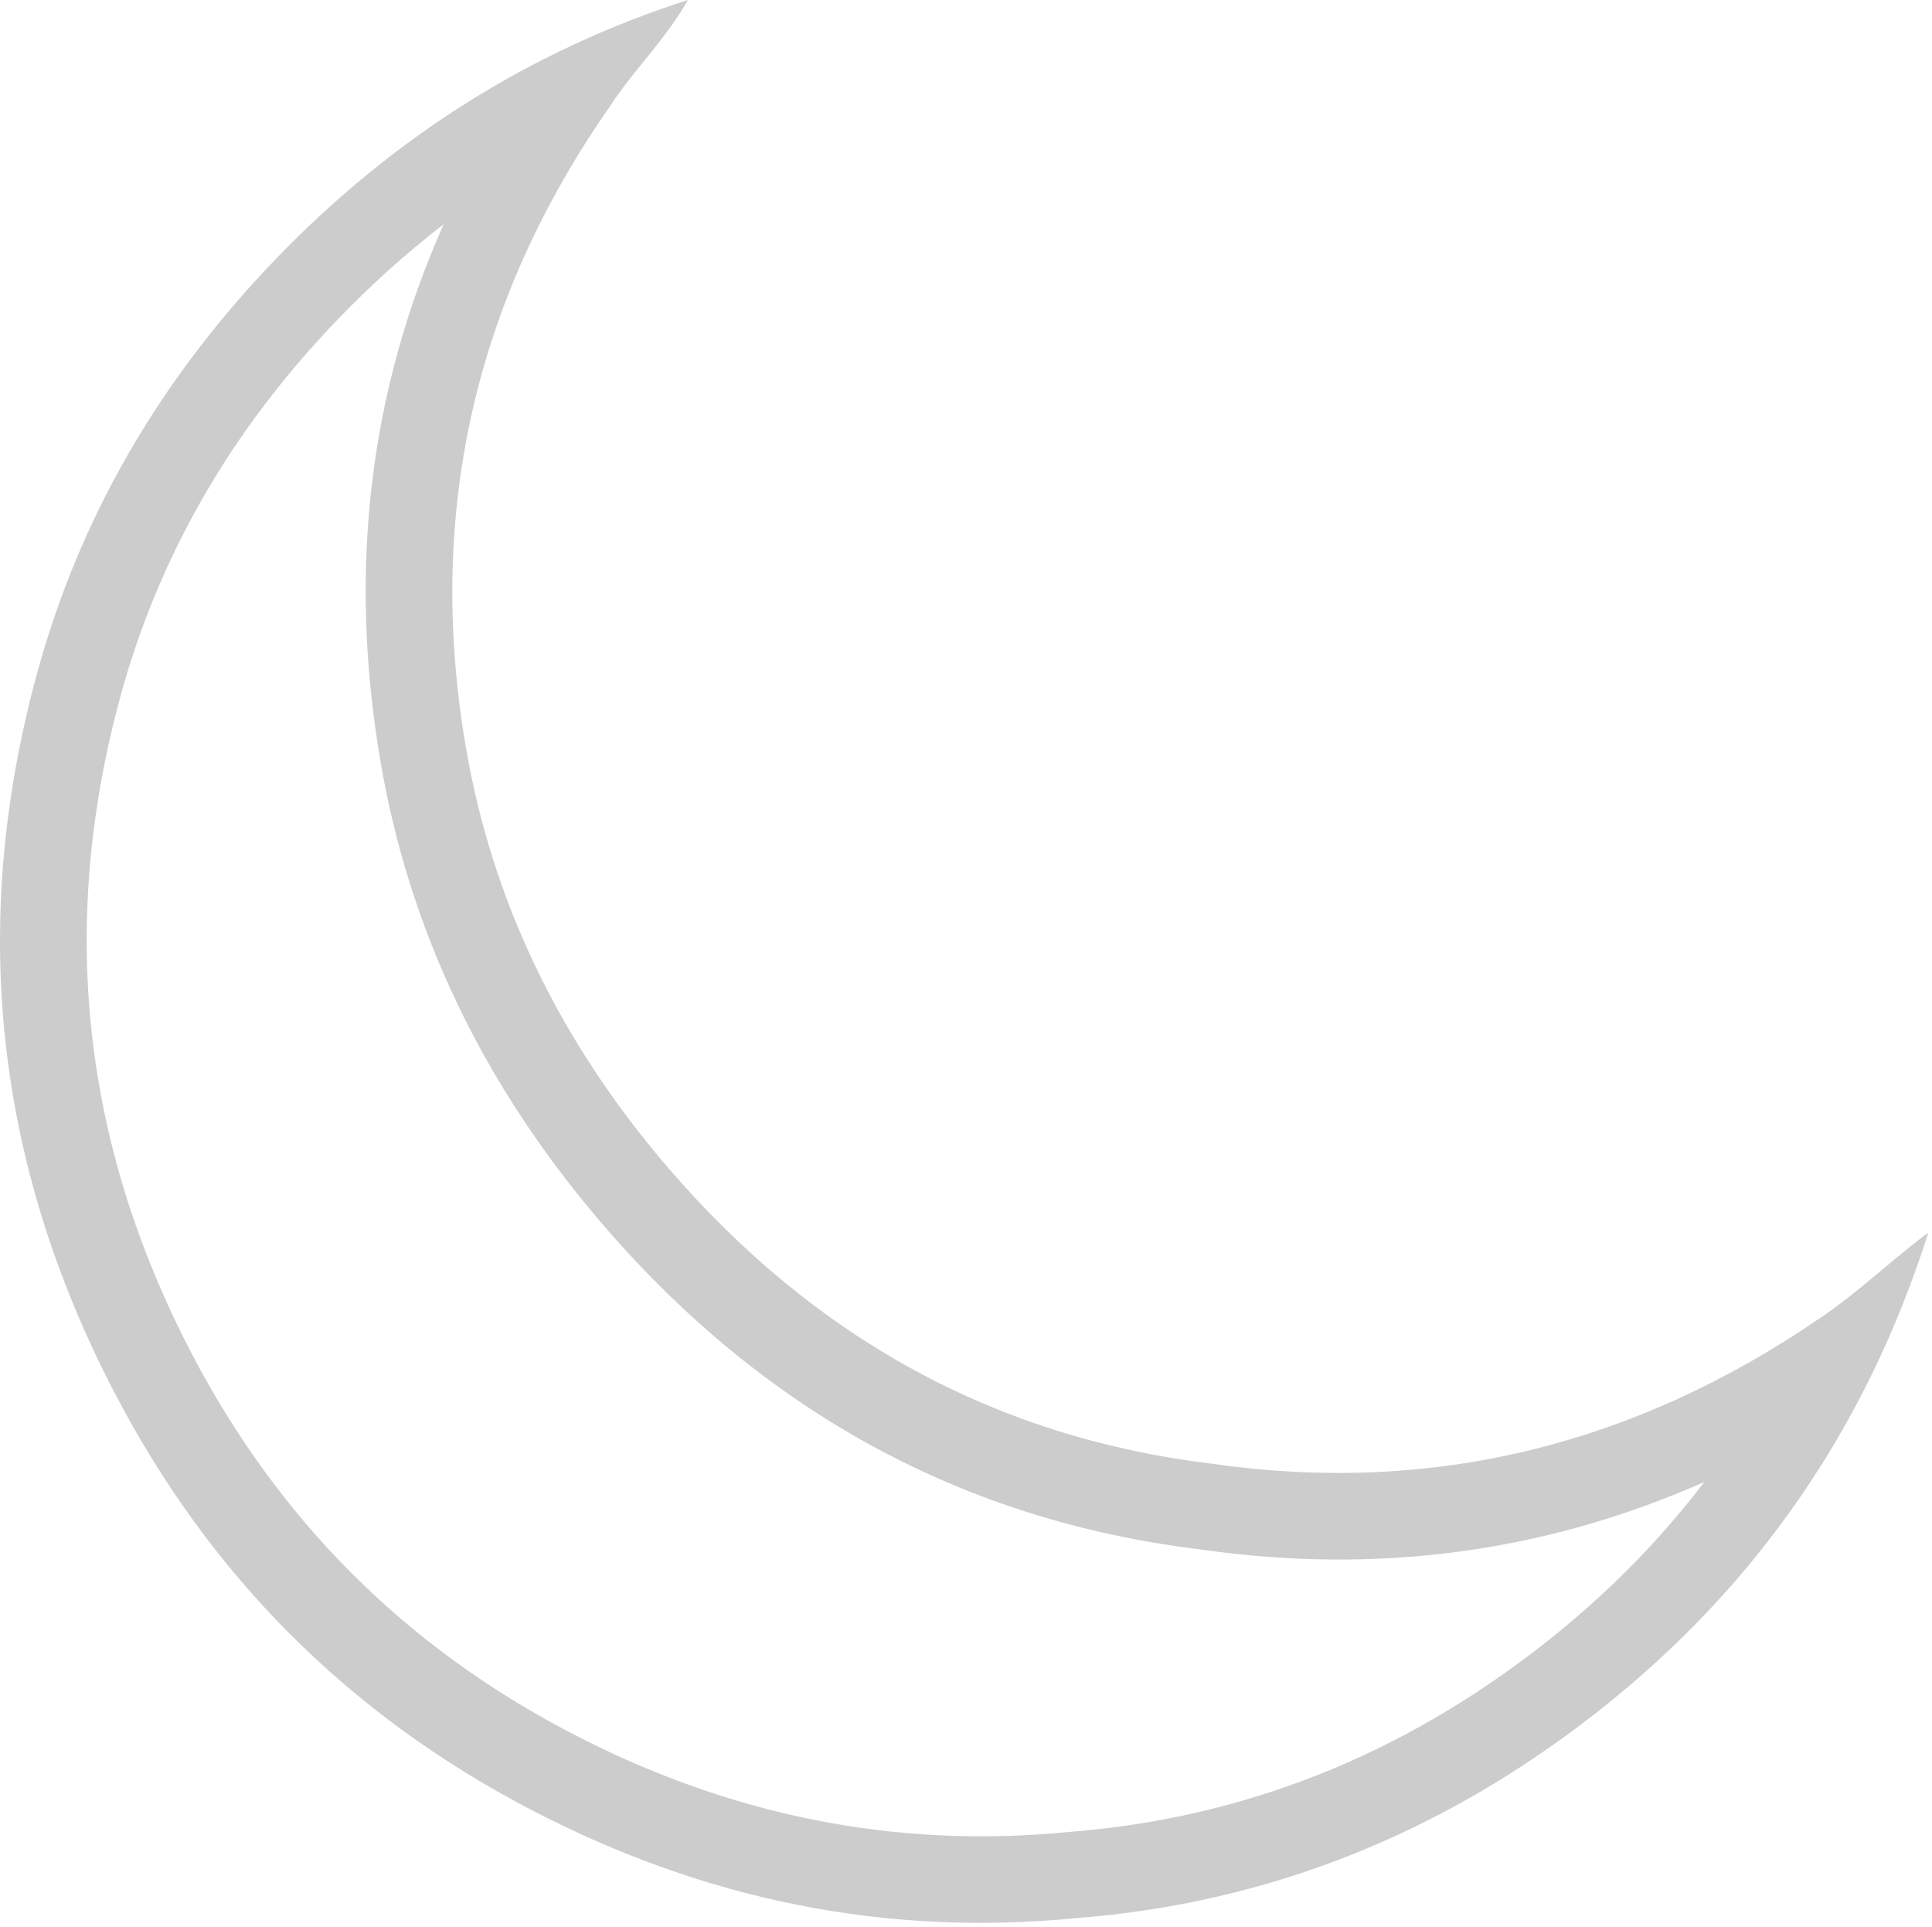 <?xml version="1.0" encoding="UTF-8"?>
<!DOCTYPE svg PUBLIC "-//W3C//DTD SVG 1.1//EN" "http://www.w3.org/Graphics/SVG/1.1/DTD/svg11.dtd">
<!-- Creator: FutureCorp VMX -->
<svg xmlns="http://www.w3.org/2000/svg" xml:space="preserve" shape-rendering="geometricPrecision" text-rendering="geometricPrecision" image-rendering="optimizeQuality" fill-rule="evenodd" clip-rule="evenodd" viewBox="0 0 355 354" enable-background="new 0 0 355 354" 
 xmlns:xlink="http://www.w3.org/1999/xlink">
 <g id="Layer_1">

  <path fill="#CCCCCC" d="M110.84,225.05 C140.48,259.45 177,279.31 220.43,284.63 C253.05,289.32 283.97,285.19 313.17,272.24 C304.83,283.19 295.03,293.08 283.78,301.92 C257.52,322.55 228.34,334.09 196.23,336.56 C164.54,339.67 134.05,333.58 104.78,318.3 C74.29,302.38 51.07,279.1 35.12,248.46 C15.1,210.01 10.75,169.93 22.05,128.23 C29.1,102.2 42.49,78.96 62.2,58.53 C68.33,52.18 74.77,46.4 81.52,41.21 C67.86,71.85 63.97,104.61 69.85,139.51 C75.15,170.96 88.82,199.47 110.84,225.05 L110.84,225.05 zM21.02,255.8 C-0.91,213.68 -5.68,169.77 6.71,124.07 C14.47,95.41 29.16,69.89 50.76,47.49 C72.37,25.09 97.58,9.26 126.39,0 C124.95,2.68 122.32,6.36 118.48,11.04 C115.45,14.73 113.3,17.59 112.02,19.61 C87.18,55.21 78.35,94.3 85.53,136.87 C90.34,165.4 102.79,191.34 122.89,214.67 C149.92,246.06 183.19,264.13 222.69,268.9 C262.79,274.66 300.09,265.71 334.59,242.03 C337.25,240.27 341.01,237.34 345.88,233.23 C349.57,230.12 352.39,227.86 354.33,226.43 C342.97,262.21 322.73,291.54 293.6,314.42 C264.86,337 232.86,349.66 197.62,352.39 C162.84,355.78 129.44,349.11 97.43,332.39 C63.98,314.92 38.51,289.4 21.02,255.8 L21.02,255.8 z"/>
 </g>
</svg>

